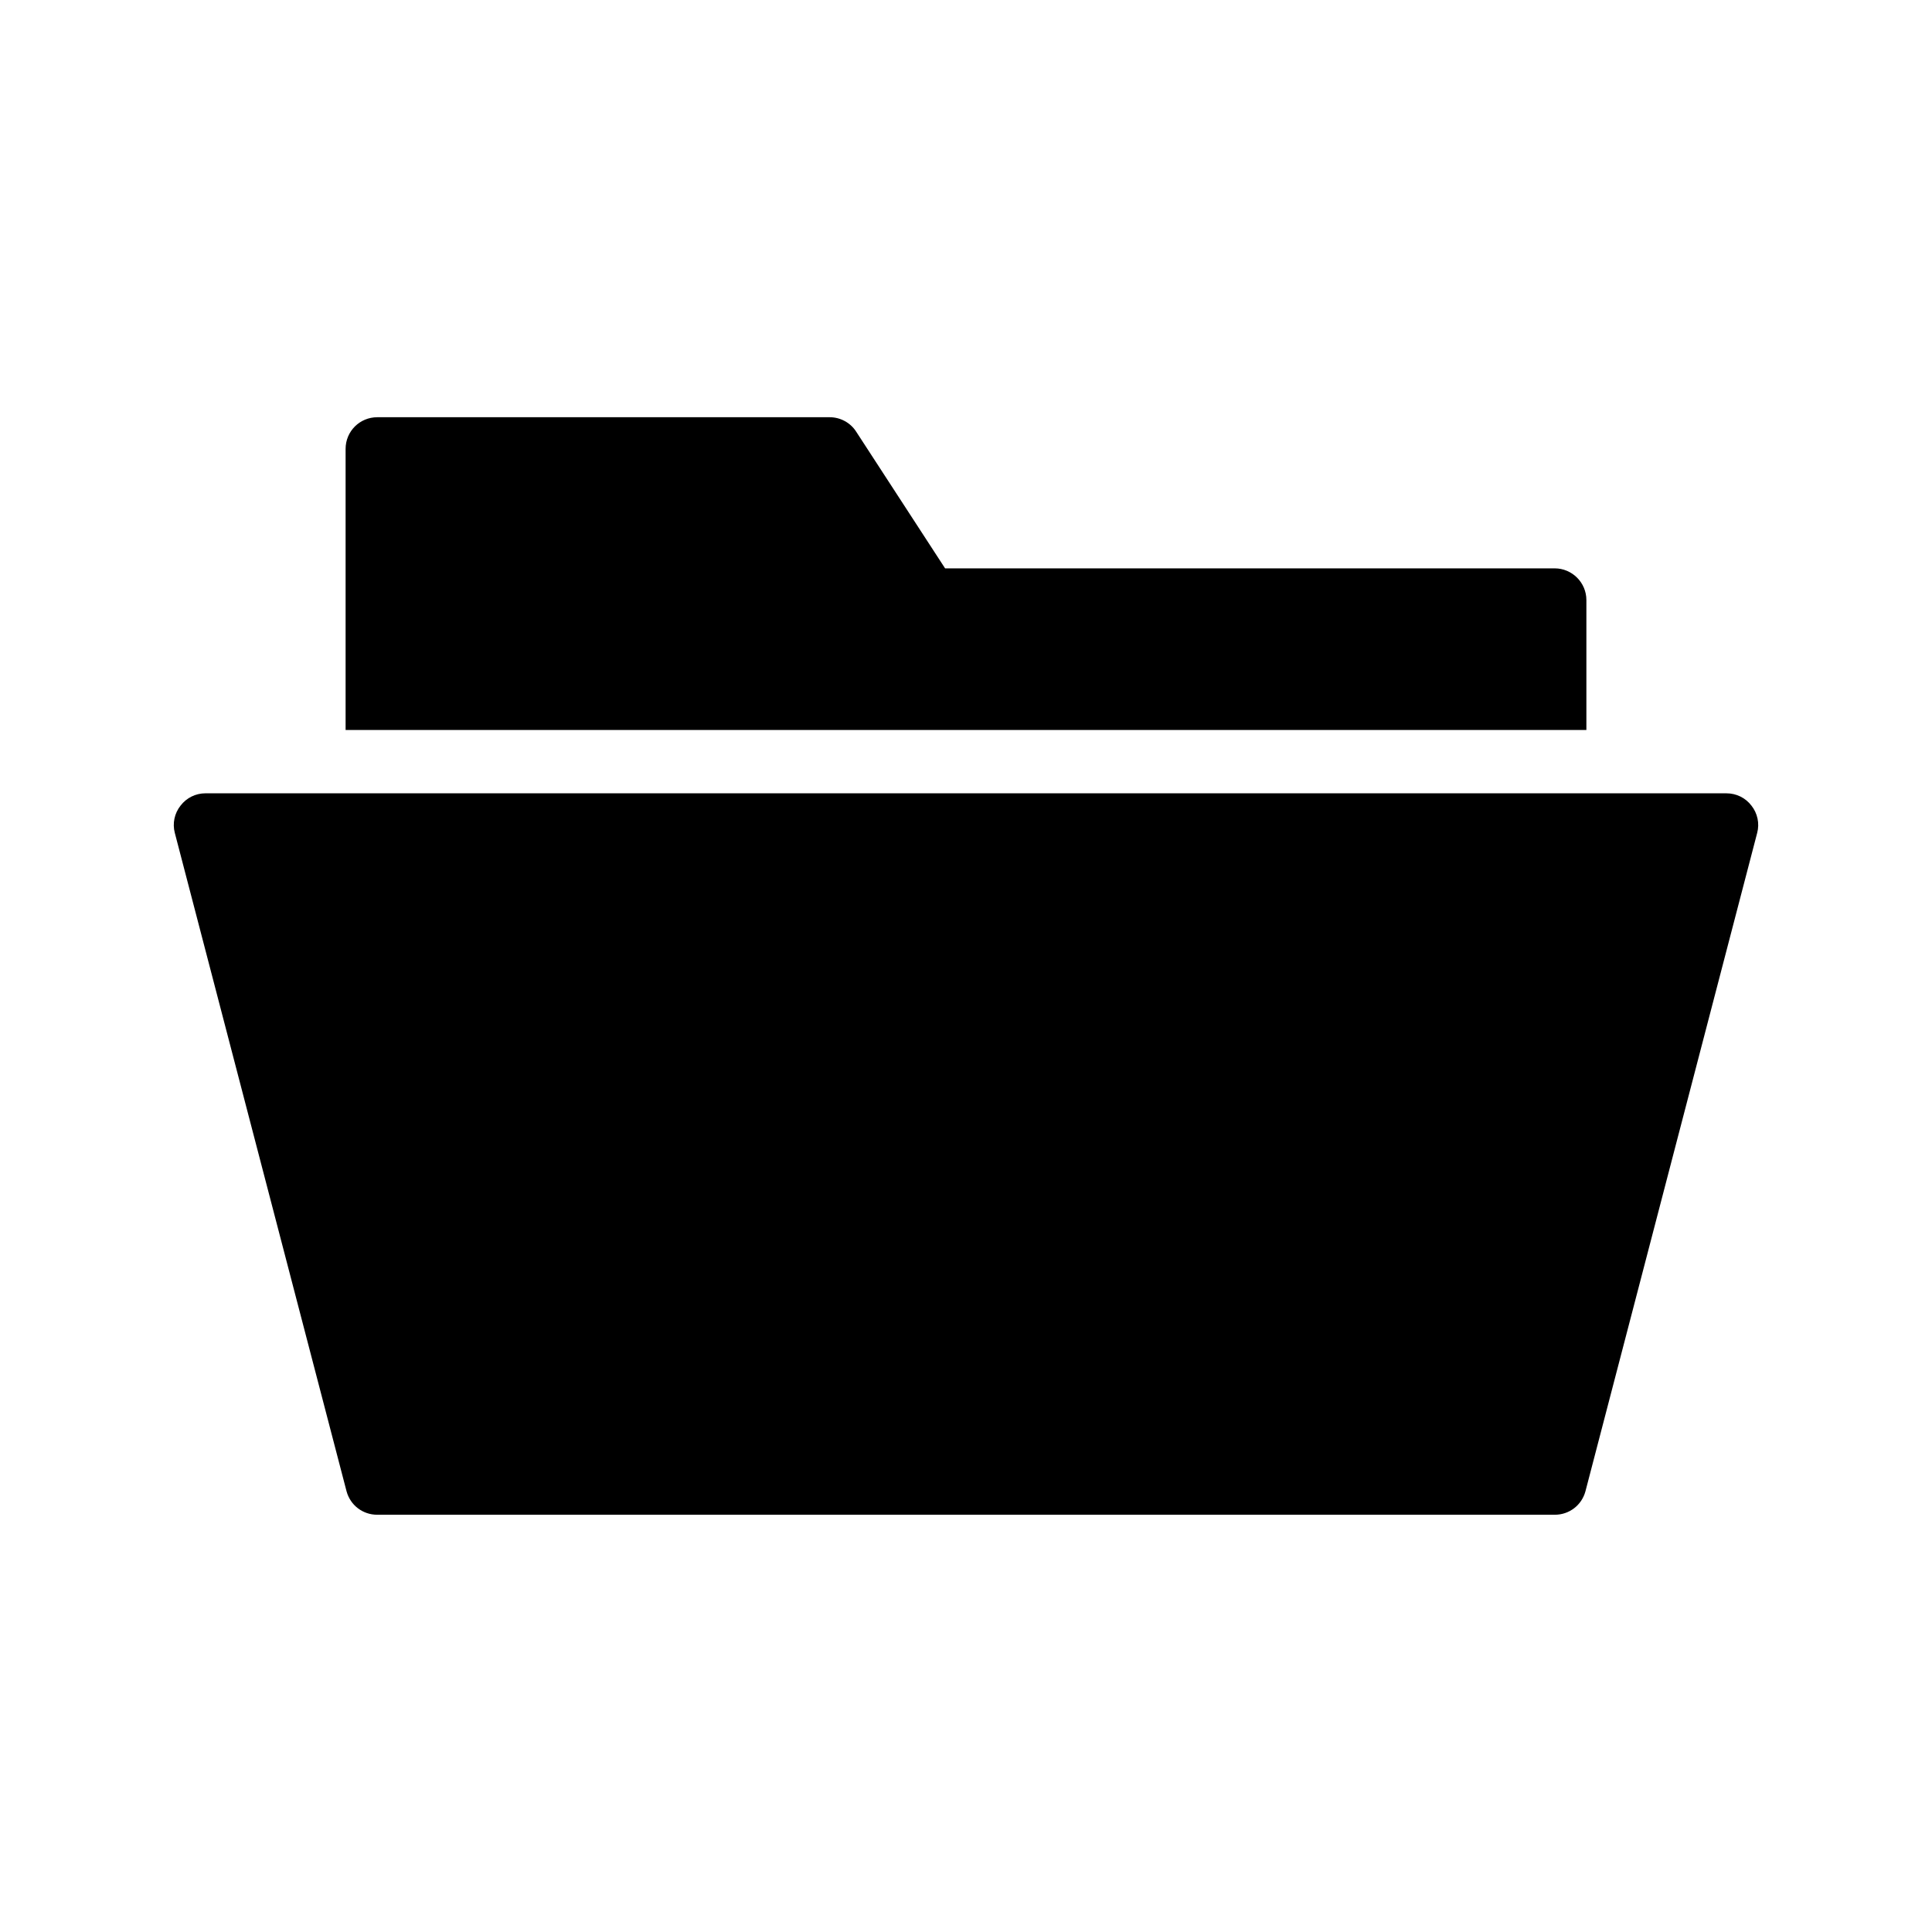 <?xml version="1.0" encoding="UTF-8"?>
<!-- Uploaded to: ICON Repo, www.iconrepo.com, Generator: ICON Repo Mixer Tools -->
<svg fill="#000000" width="800px" height="800px" version="1.1" viewBox="144 144 512 512" xmlns="http://www.w3.org/2000/svg">
 <g>
  <path d="m191.84 357.51c-1.594 2.016-2.184 4.699-1.512 7.219l45.512 174.48c1.008 3.695 4.281 6.215 8.145 6.215h312.03c3.863 0 7.137-2.519 8.145-6.215l45.512-174.48c0.672-2.519 0.082-5.203-1.512-7.219-1.594-2.098-4.031-3.273-6.633-3.273l-403.05-0.004c-2.606 0-5.039 1.176-6.637 3.277z"/>
  <path d="m556.01 294.62h-161.55l-23.594-36.273c-1.512-2.352-4.199-3.777-6.969-3.777h-119.91c-4.617 0-8.398 3.695-8.398 8.398v74.48h328.82v-34.426c0.004-4.621-3.777-8.402-8.395-8.402z"/>
 </g>
</svg>